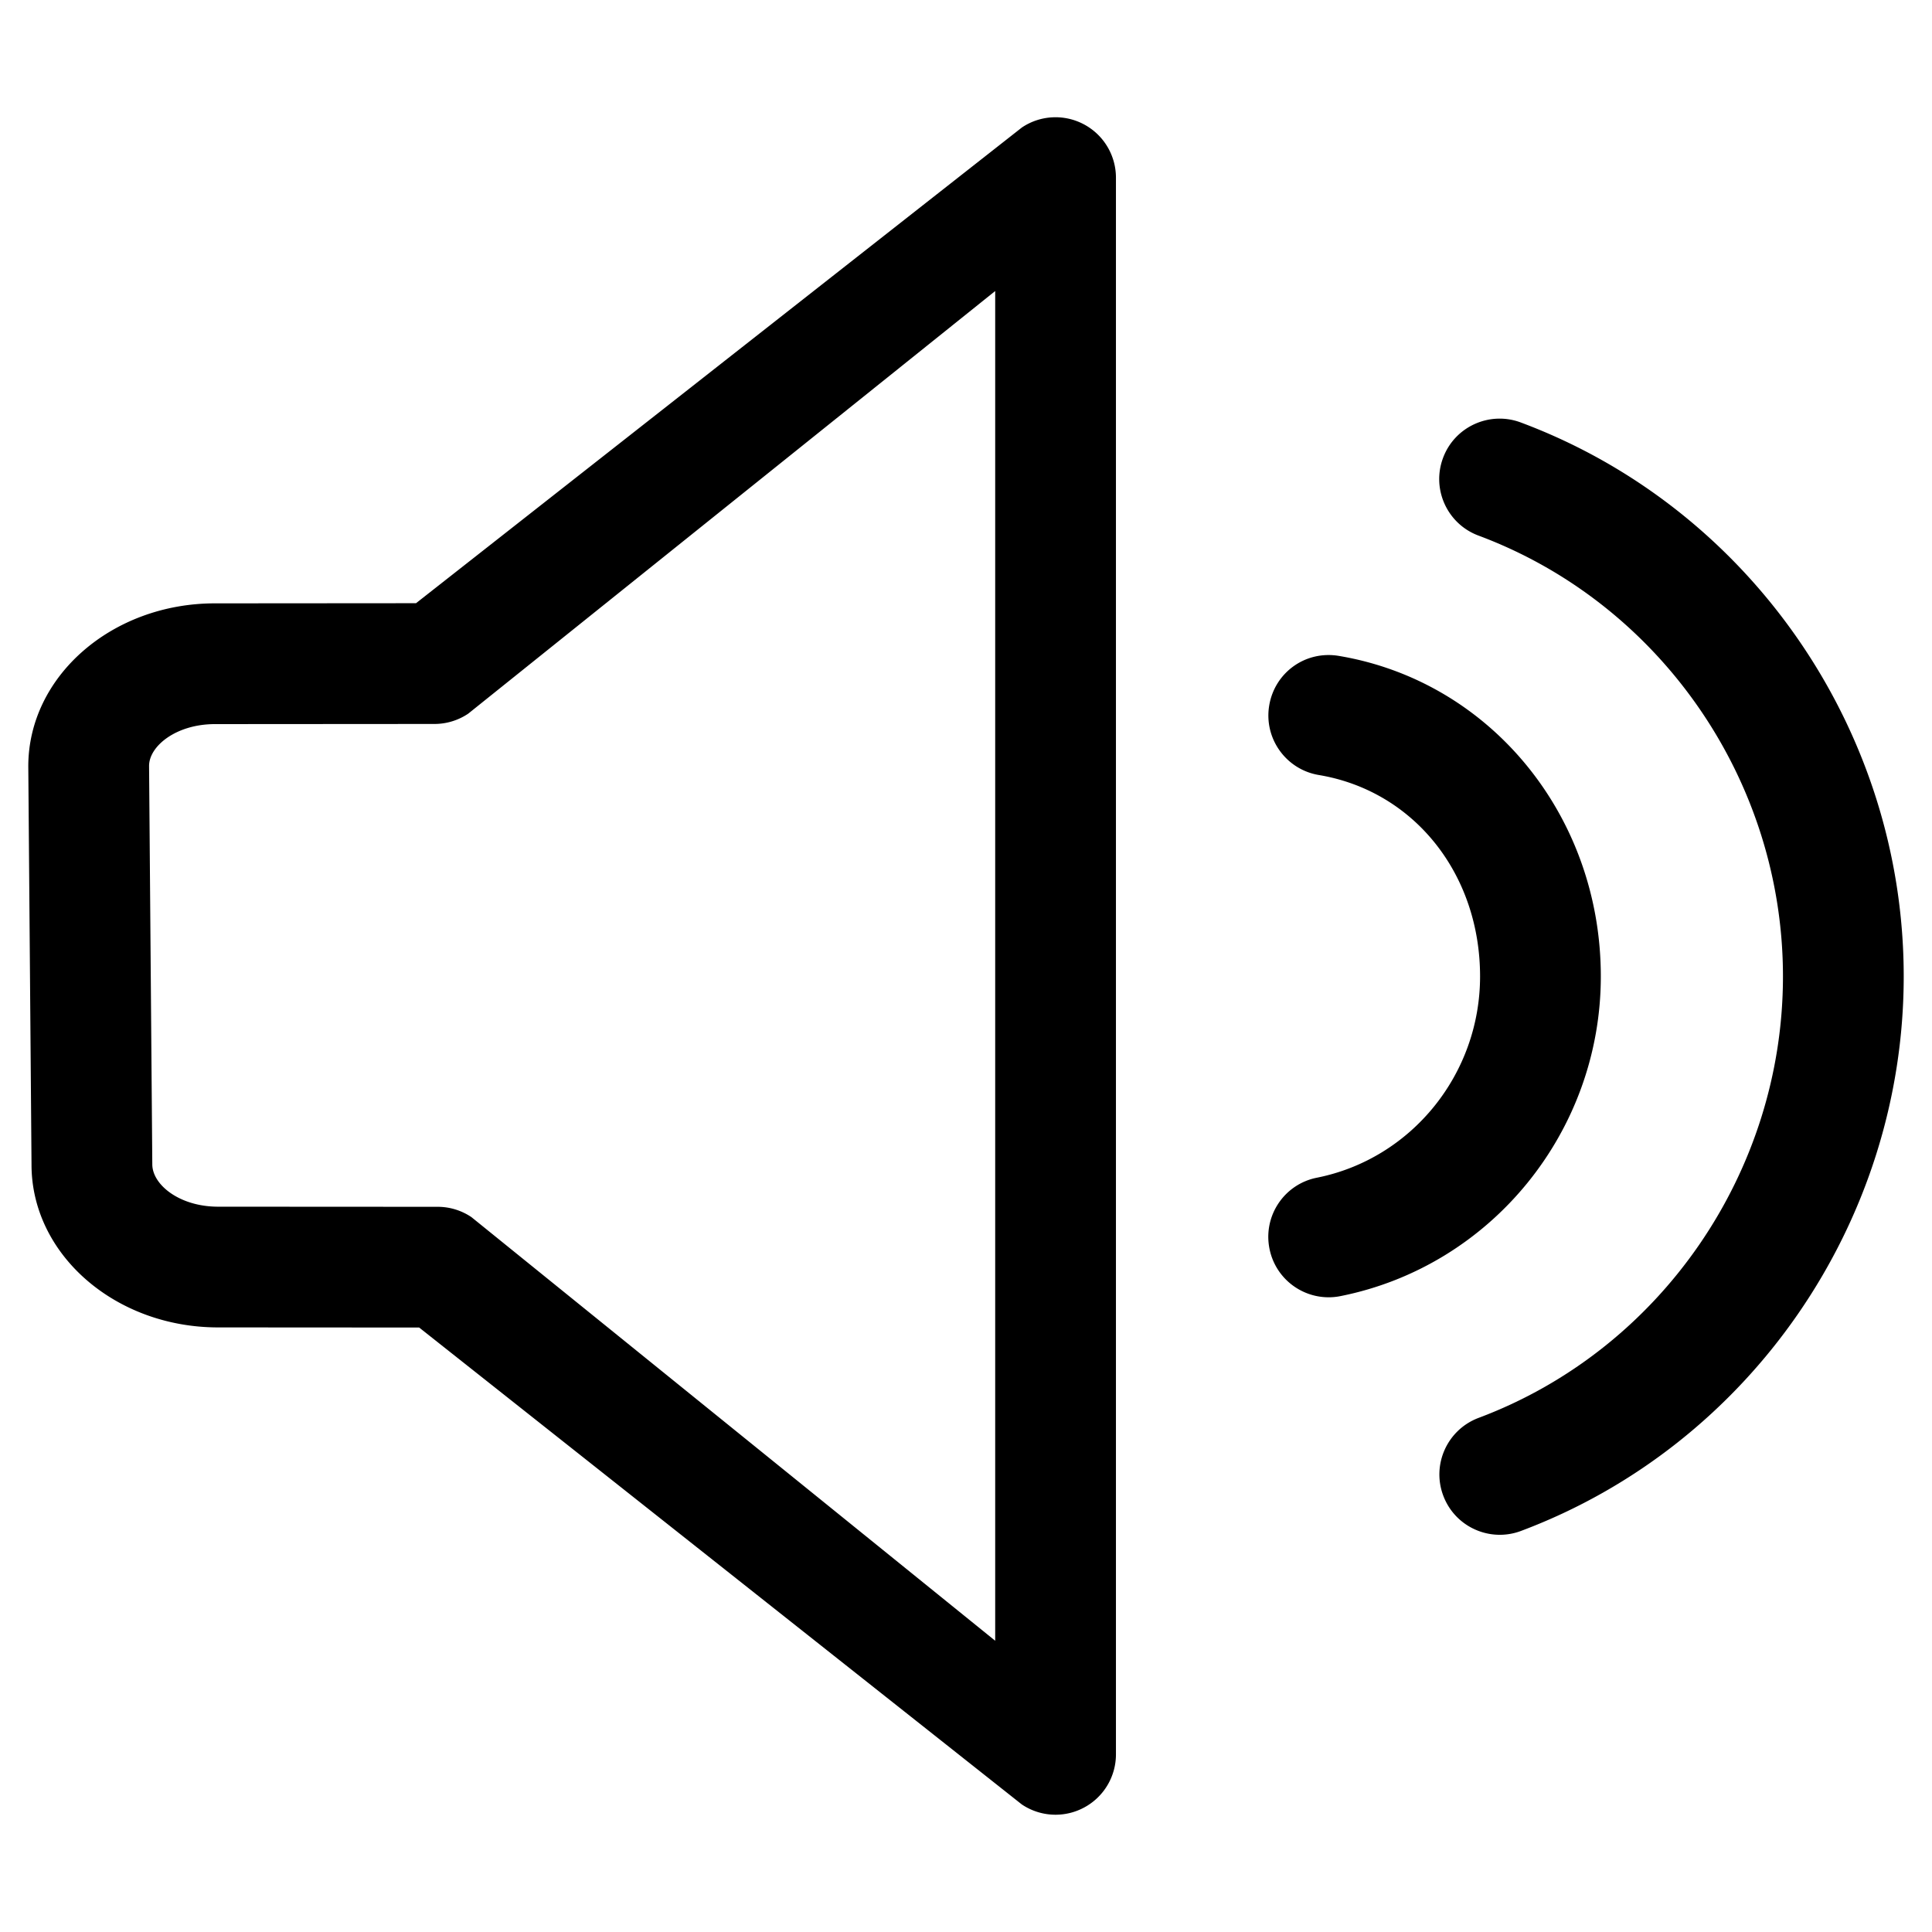 <?xml version="1.0" encoding="utf-8"?><!-- Скачано с сайта svg4.ru / Downloaded from svg4.ru -->
<svg fill="#000000" width="800px" height="800px" viewBox="0 0 1024 1024" xmlns="http://www.w3.org/2000/svg"><path d="M574.496 65.904c-10.432-5.552-23.087-4.928-32.911 1.696L220.497 319.712l-106.624.08c-54.512 0-98.88 38.657-98.88 86.4l1.712 211.137c0 47.536 44.352 86.224 98.863 86.224l106.592.065L541.552 956.37a31.977 31.977 0 0 0 17.905 5.472c5.152 0 10.32-1.249 15.008-3.745a31.951 31.951 0 0 0 17.008-28.256V94.16a32.026 32.026 0 0 0-16.977-28.257zm-47.023 803.728L249.874 645.106a31.97 31.97 0 0 0-17.889-5.473l-116.384-.064c-20.544 0-34.88-11.712-34.88-22.464L79.01 405.953c0-10.48 14.336-22.16 34.896-22.16l116.4-.08a32.017 32.017 0 0 0 17.855-5.457l279.312-224v715.376zm320.993-352.126c0-85.008-58.433-156.433-138.913-169.873-17.712-2.928-33.935 8.864-36.848 26.305-2.912 17.424 8.88 33.92 26.288 36.832 50.32 8.4 85.473 52.304 85.473 106.753 0 51.84-36.368 96.687-86.496 106.688-17.344 3.44-28.592 20.288-25.12 37.631 3.024 15.216 16.368 25.745 31.344 25.745 2.064 0 4.192-.193 6.288-.624 79.952-15.936 137.984-87.216 137.984-169.456zm-42.465-293.601c-16.528-6.16-35.01 2.241-41.153 18.8-6.193 16.56 2.223 34.992 18.783 41.168 96.528 36.015 161.376 129.903 161.376 233.63 0 103.777-64.848 197.842-161.312 234.002-16.56 6.223-24.944 24.655-18.751 41.183 4.816 12.88 17.009 20.785 29.969 20.785a31.97 31.97 0 0 0 11.215-2.033c121.344-45.504 202.88-163.632 202.88-293.936s-81.6-248.288-203.007-293.599z"/></svg>